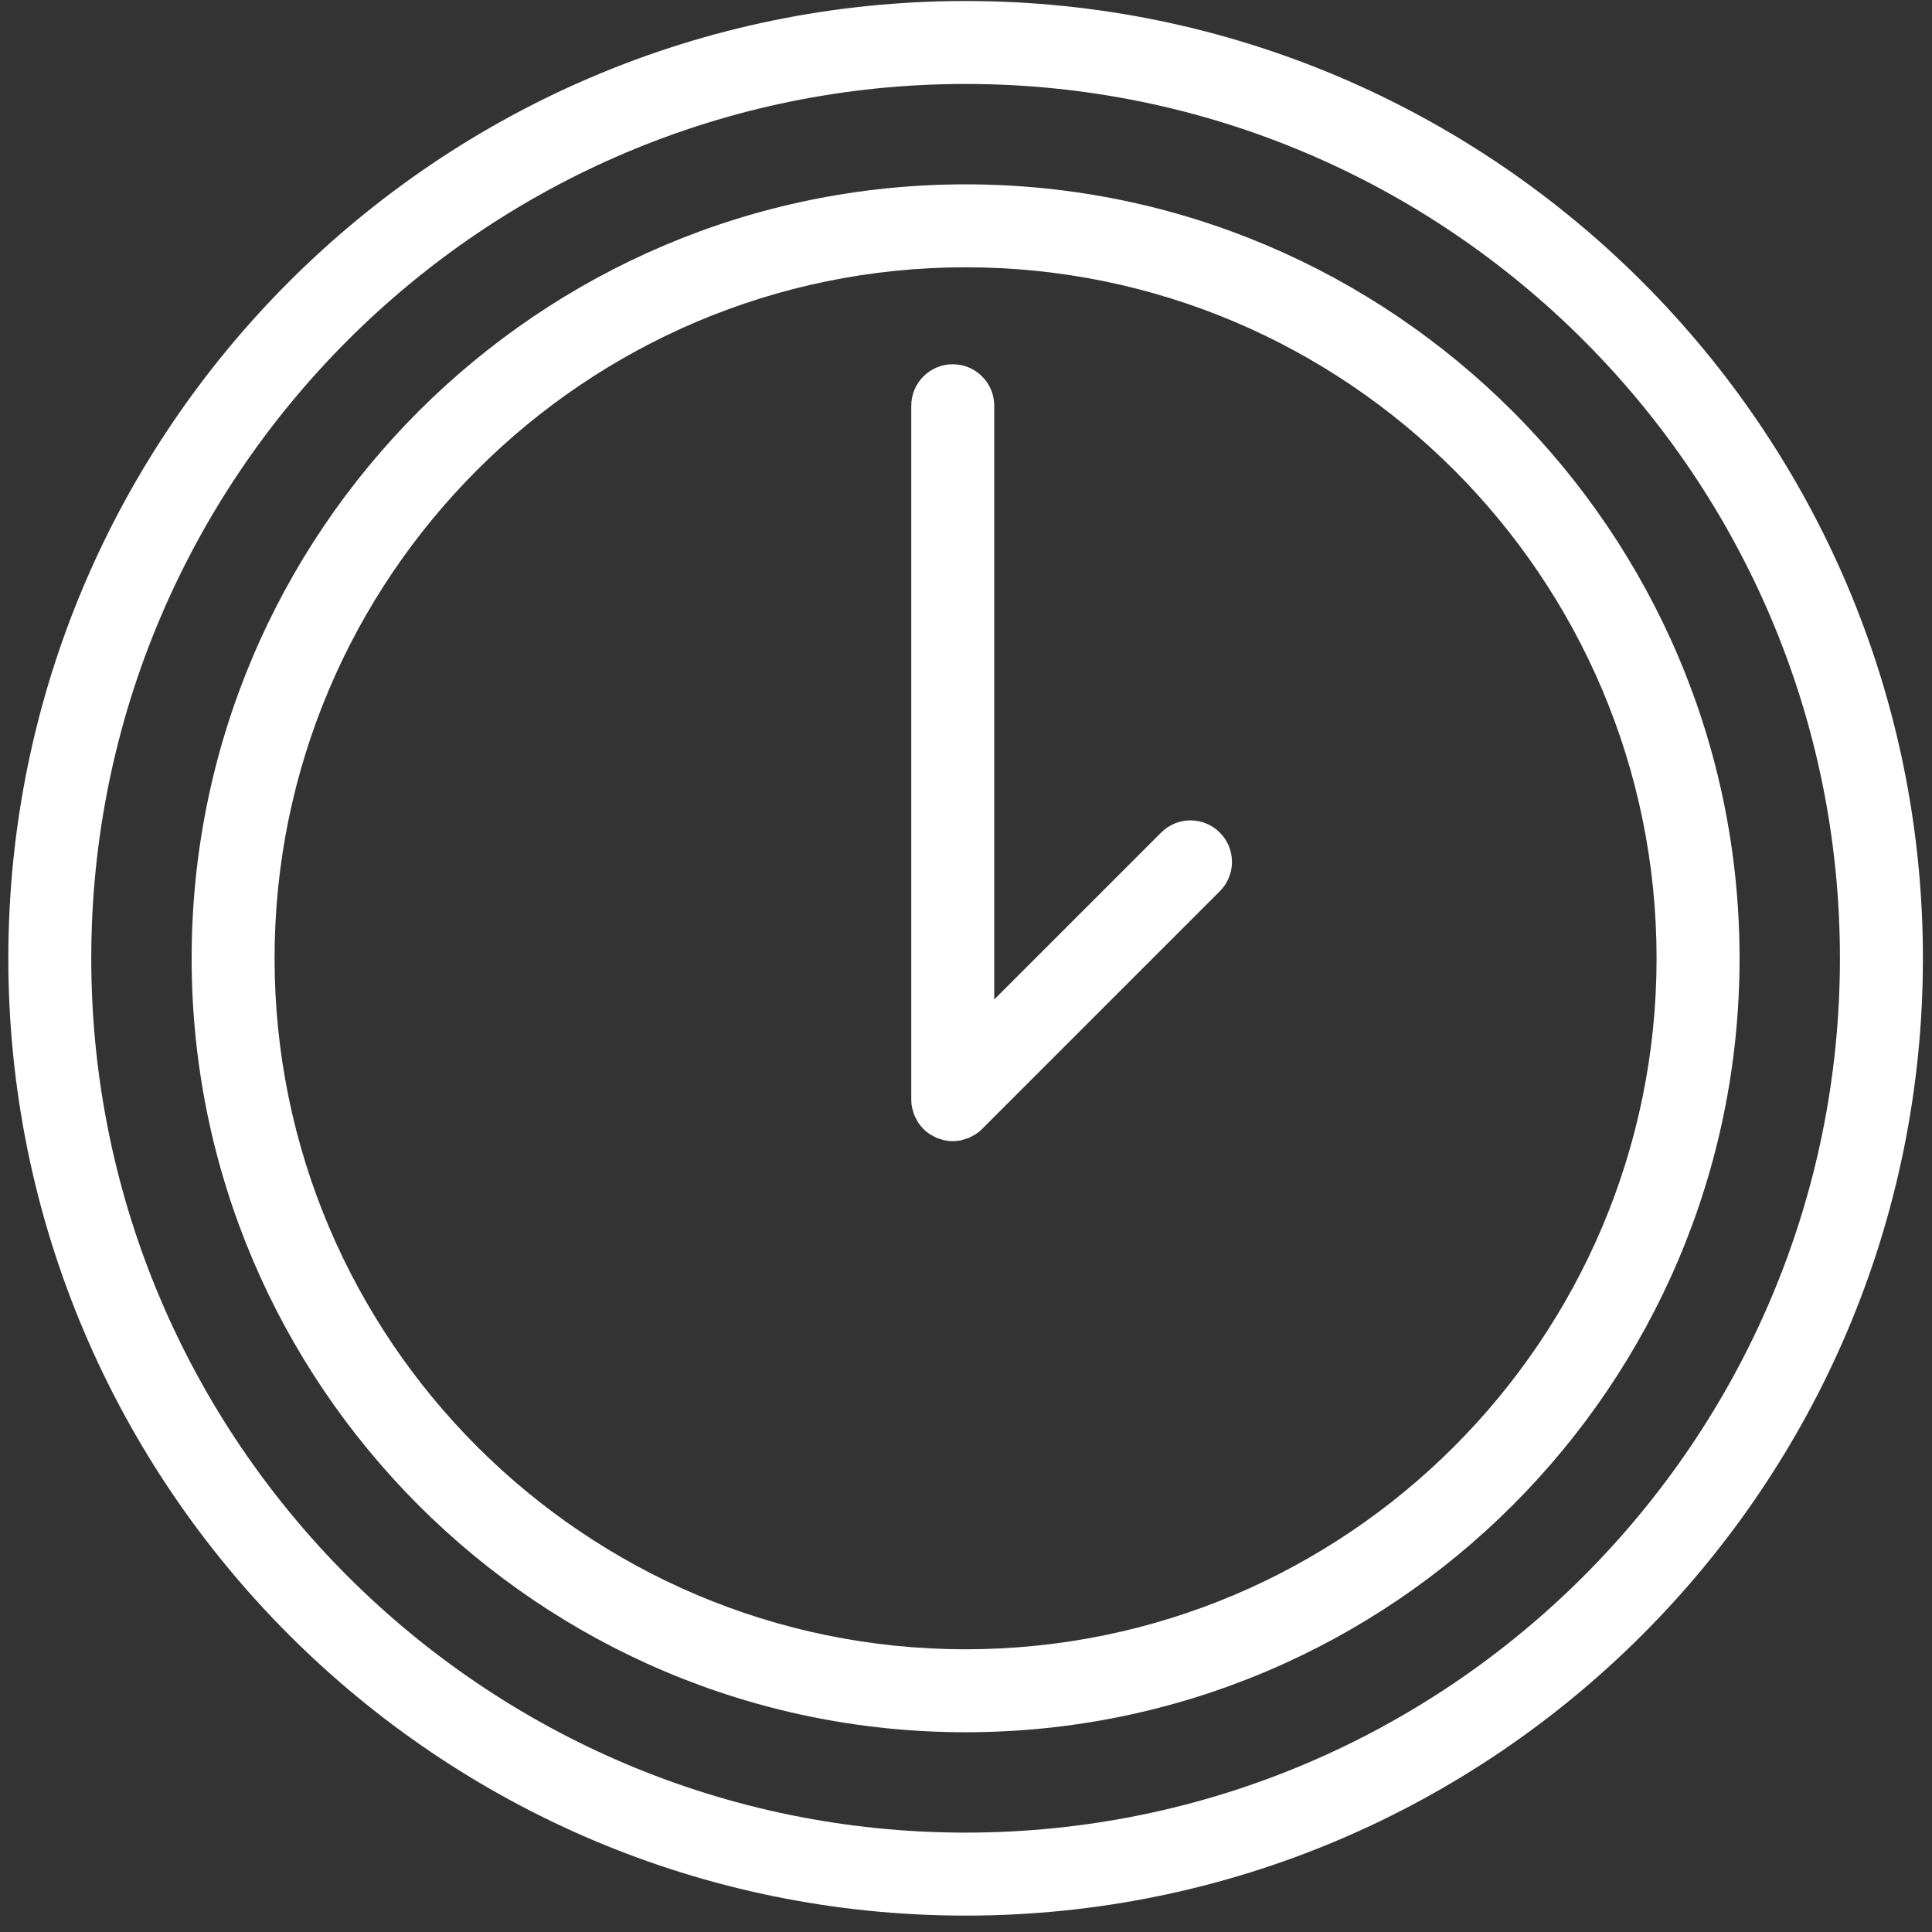 <?xml version="1.0" encoding="UTF-8"?> <svg xmlns="http://www.w3.org/2000/svg" width="84" height="84" viewBox="0 0 84 84" fill="none"><rect x="0" y="0" width="84" height="84" fill="#333333" stroke="none"/> <path d="M41.982 8.015C23.427 8.015 8.332 23.111 8.332 41.665C8.332 60.219 23.428 75.315 41.982 75.315C60.537 75.315 75.633 60.219 75.633 41.665C75.633 23.111 60.537 8.015 41.982 8.015ZM41.982 71.708C25.416 71.708 11.938 58.231 11.938 41.665C11.938 25.099 25.416 11.621 41.982 11.621C58.548 11.621 72.025 25.099 72.025 41.665C72.025 58.231 58.548 71.708 41.982 71.708Z" fill="white"></path> <path d="M50.485 36.198L43.227 43.456V17.64C43.227 16.644 42.419 15.837 41.423 15.837C40.427 15.837 39.62 16.644 39.62 17.64V47.809C39.62 47.928 39.632 48.047 39.656 48.164C39.666 48.215 39.685 48.262 39.7 48.312C39.718 48.375 39.733 48.439 39.759 48.501C39.784 48.561 39.818 48.615 39.849 48.672C39.874 48.719 39.895 48.767 39.925 48.812C40.057 49.01 40.228 49.18 40.426 49.313C40.463 49.338 40.503 49.354 40.541 49.375C40.605 49.411 40.667 49.449 40.736 49.478C40.79 49.5 40.847 49.513 40.902 49.53C40.959 49.547 41.013 49.569 41.072 49.58C41.188 49.603 41.306 49.616 41.424 49.616C41.542 49.616 41.66 49.604 41.776 49.58C41.835 49.568 41.89 49.547 41.947 49.529C42.002 49.512 42.058 49.5 42.112 49.478C42.182 49.449 42.246 49.41 42.311 49.373C42.348 49.352 42.386 49.337 42.422 49.313C42.523 49.246 42.617 49.17 42.701 49.084L53.036 38.749C53.74 38.045 53.74 36.903 53.036 36.199C52.331 35.493 51.19 35.493 50.485 36.198Z" fill="white"></path> <path d="M41.983 0.044C19.033 0.044 0.362 18.715 0.362 41.666C0.362 64.617 19.033 83.287 41.983 83.287C64.933 83.287 83.605 64.616 83.605 41.666C83.605 18.716 64.933 0.044 41.983 0.044ZM41.983 79.679C21.022 79.679 3.968 62.626 3.968 41.665C3.968 20.704 21.021 3.65 41.983 3.65C62.945 3.65 79.997 20.704 79.997 41.665C79.997 62.626 62.944 79.679 41.983 79.679Z" fill="white"></path> </svg> 